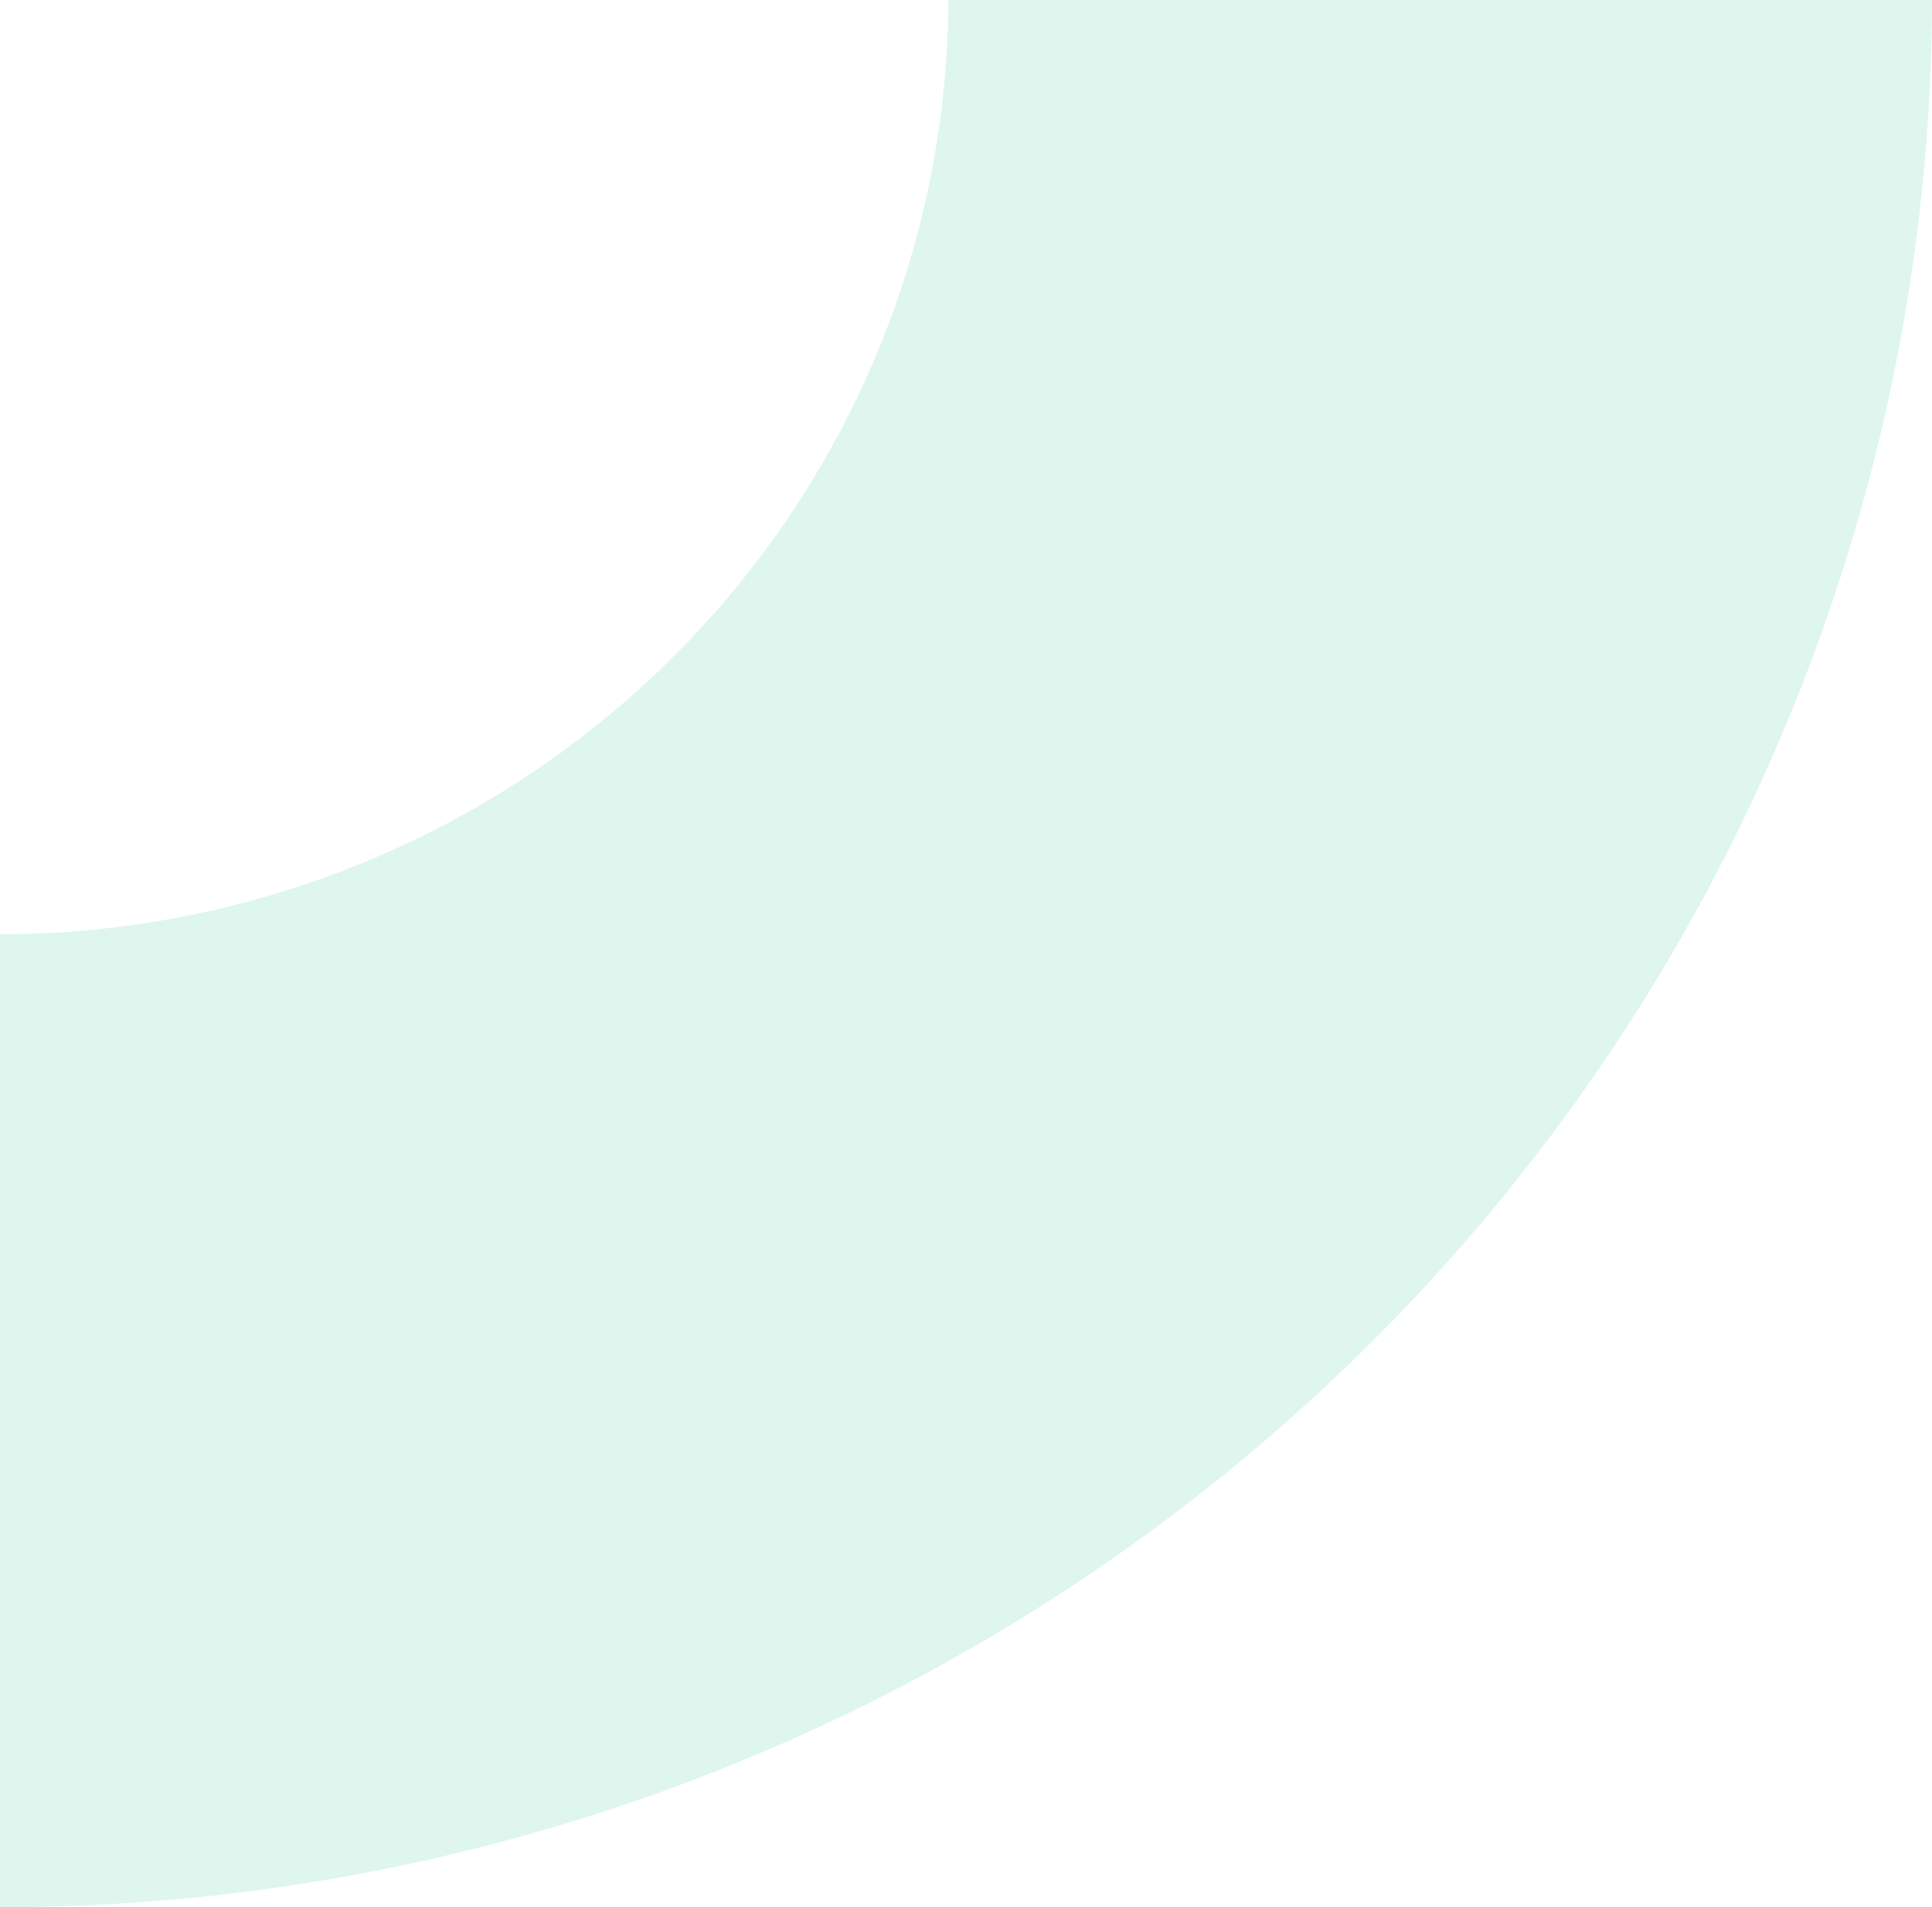 <svg width="237" height="234" viewBox="0 0 237 234" fill="none" xmlns="http://www.w3.org/2000/svg">
<path opacity="0.16" d="M44.524 -106.855C30.408 -112.641 15.279 -115.618 0 -115.618V-235C31.123 -235 61.942 -228.934 90.696 -217.15C119.45 -205.365 145.577 -188.092 167.584 -166.316C189.592 -144.541 207.049 -118.69 218.959 -90.239C230.87 -61.788 237 -31.295 237 -0.5C237 30.295 230.87 60.788 218.959 89.239C207.049 117.69 189.592 143.541 167.584 165.317C145.577 187.092 119.45 204.365 90.696 216.15C61.942 227.935 31.123 234 0 234L0 114.618C15.279 114.618 30.408 111.641 44.524 105.855C58.639 100.07 71.465 91.591 82.269 80.901C93.072 70.211 101.642 57.521 107.489 43.554C113.336 29.587 116.346 14.618 116.346 -0.5C116.346 -15.617 113.336 -30.587 107.489 -44.554C101.642 -58.521 93.073 -71.211 82.269 -81.901C71.465 -92.591 58.639 -101.07 44.524 -106.855Z" fill="#30C792"/>
</svg>
